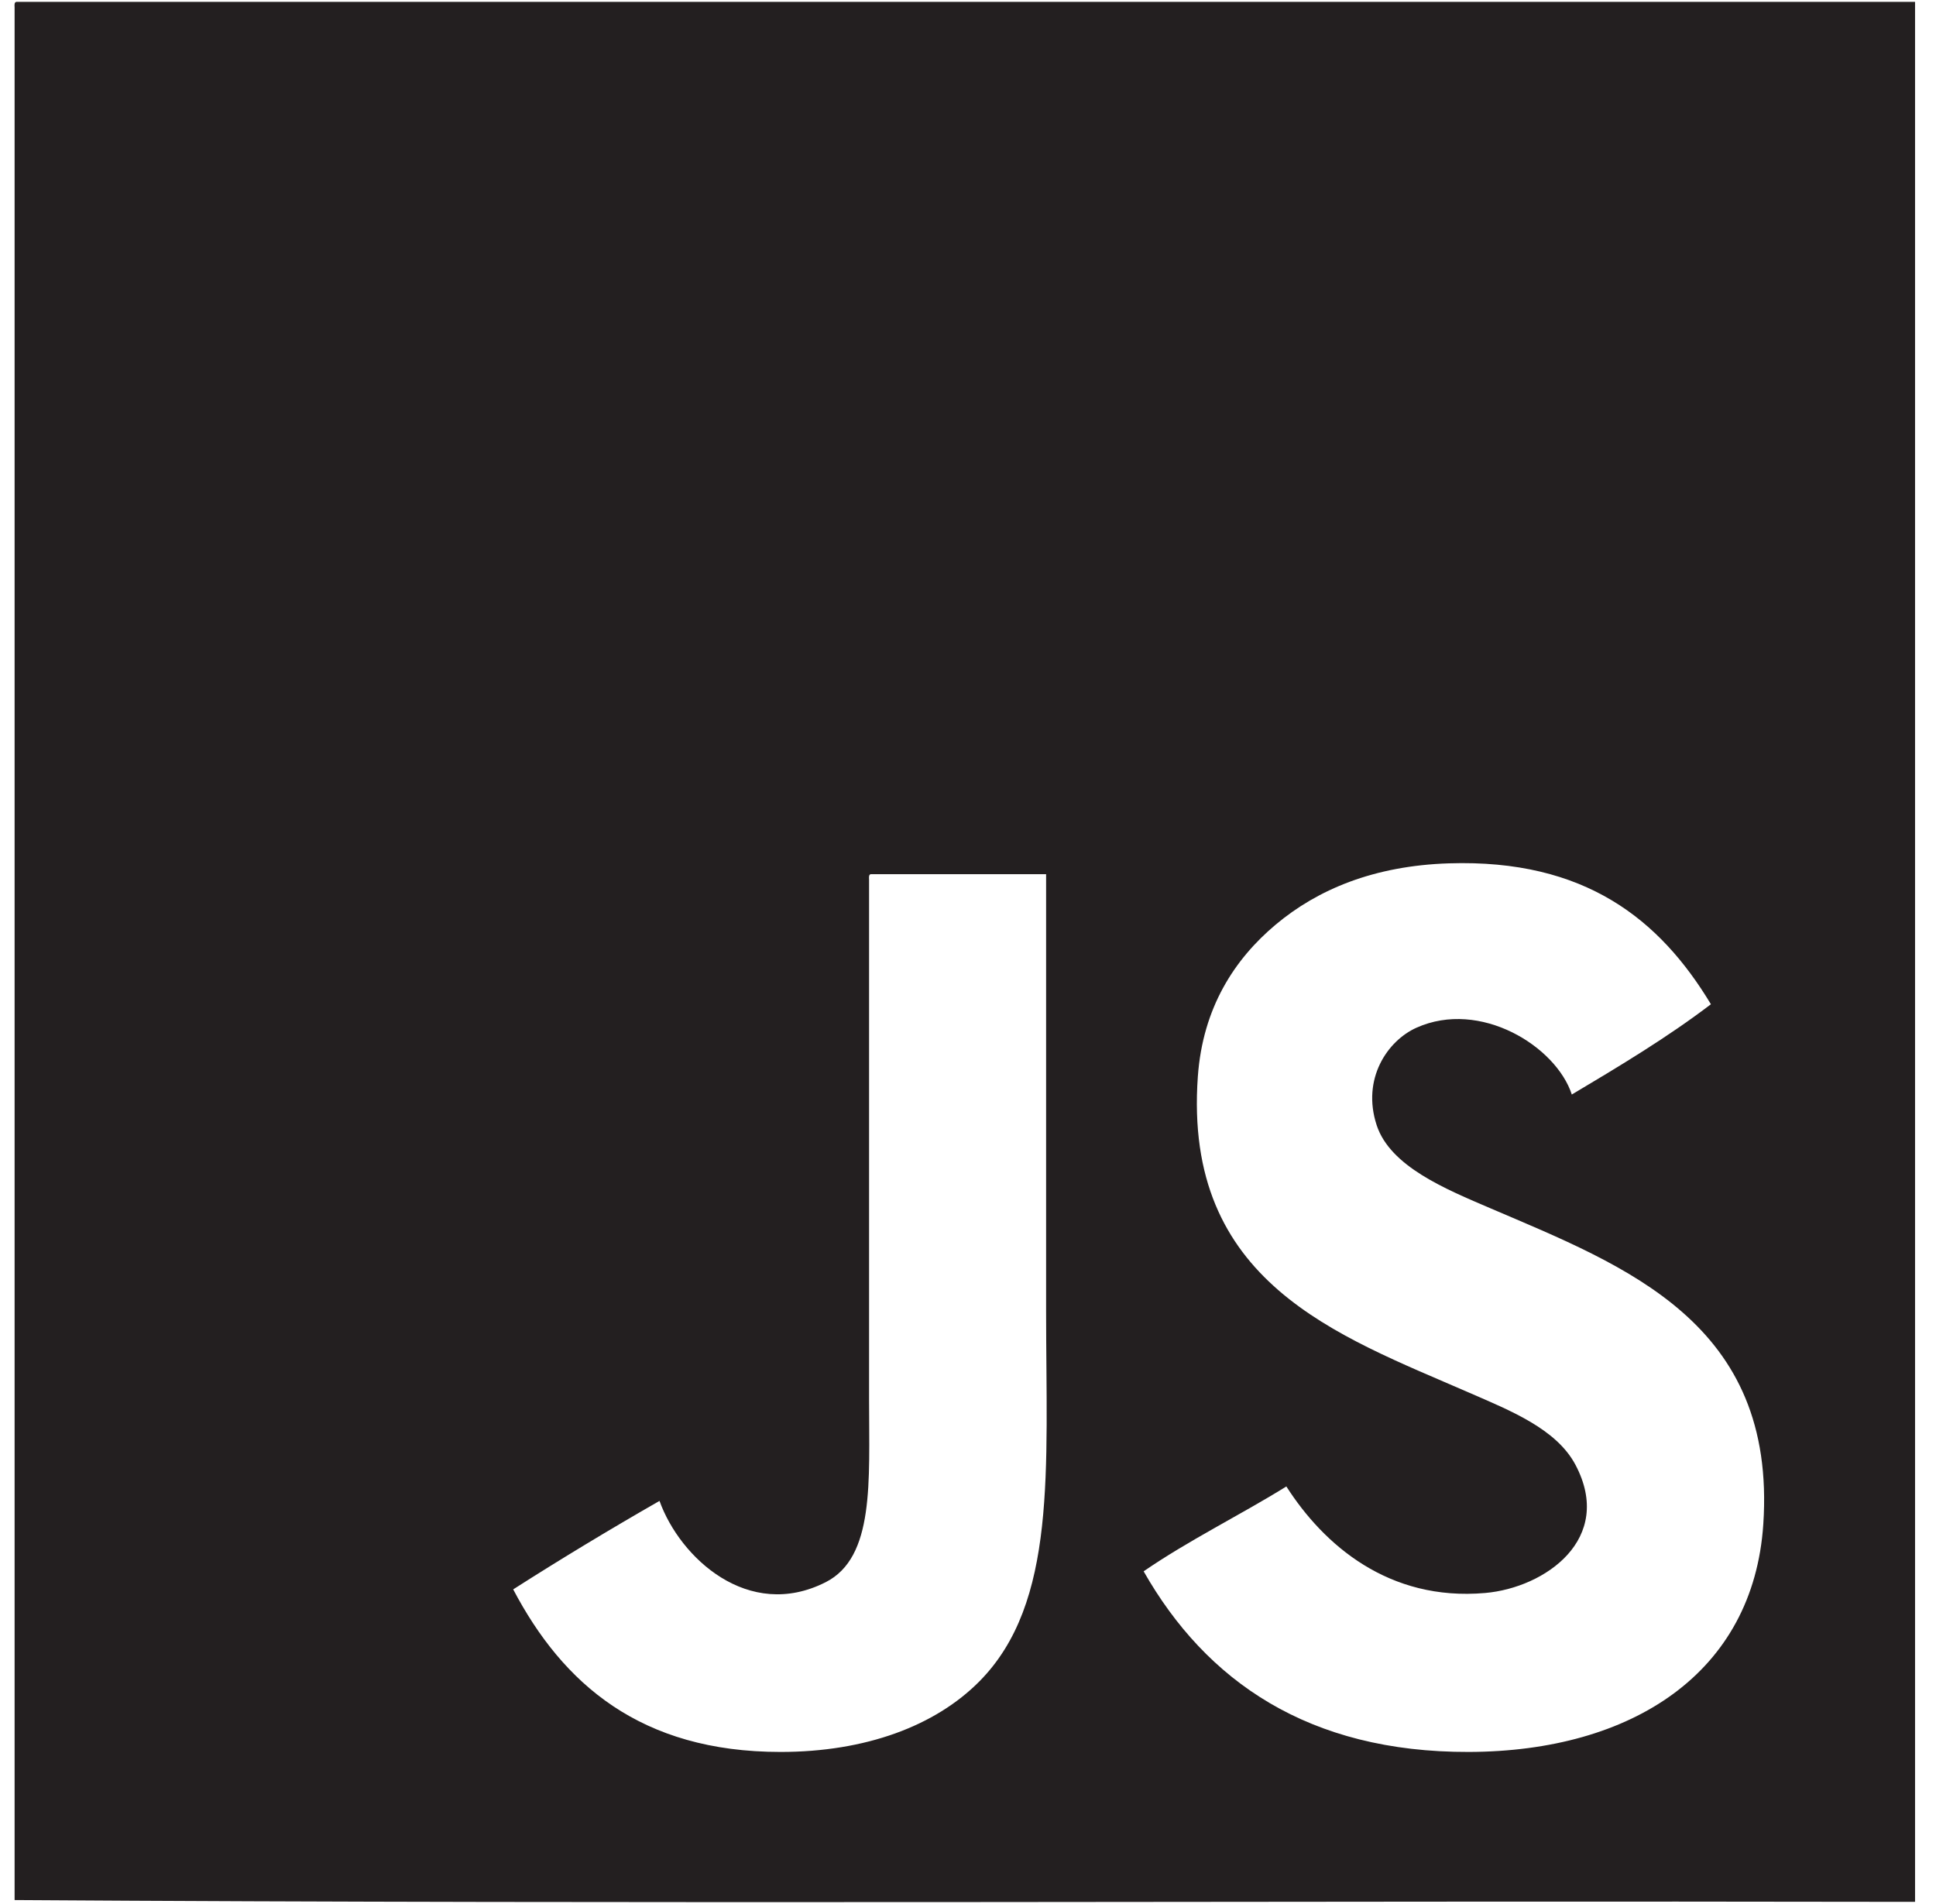 <svg width="61" height="60" viewBox="0 0 61 60" fill="none" xmlns="http://www.w3.org/2000/svg">
<g clip-path="url(#clip0_135_130)">
<path fill-rule="evenodd" clip-rule="evenodd" d="M0.517 0.059C0.45 0.068 0.455 0.149 0.46 0.229C0.46 20.112 0.46 39.992 0.46 59.875C20.307 60.008 40.398 59.894 60.34 59.932C60.34 39.974 60.34 20.017 60.34 0.059C40.4 0.059 20.457 0.059 0.517 0.059ZM30.855 52.988C29.469 54.385 27.283 55.208 24.593 55.208C20.182 55.208 17.733 53.058 16.17 50.085C17.674 49.124 19.212 48.196 20.78 47.297C21.42 49.085 23.579 51.096 26.017 49.858C27.561 49.073 27.383 46.693 27.383 44.11C27.383 38.745 27.383 32.557 27.383 27.718C27.378 27.638 27.373 27.557 27.439 27.547C29.28 27.547 31.121 27.547 32.961 27.547C32.961 31.859 32.961 36.735 32.961 41.32C32.961 46.312 33.318 50.506 30.855 52.988ZM55.558 48.037C55.245 52.711 51.428 55.193 46.28 55.208C41.234 55.222 38.004 52.98 36.034 49.516C37.45 48.541 39.055 47.756 40.531 46.842C41.713 48.689 43.758 50.464 46.793 50.199C48.683 50.035 50.877 48.494 49.639 46.158C49.038 45.026 47.586 44.451 46.28 43.882C42.138 42.075 37.277 40.417 37.742 33.922C37.898 31.753 38.897 30.228 40.19 29.141C41.515 28.028 43.291 27.282 45.654 27.206C49.947 27.069 52.301 28.978 53.908 31.646C52.541 32.688 51.035 33.592 49.525 34.491C49.029 32.969 46.637 31.485 44.63 32.386C43.717 32.795 42.897 33.998 43.377 35.459C43.806 36.761 45.556 37.474 46.963 38.077C51.223 39.901 55.984 41.683 55.558 48.037Z" fill="#231F20"/>
</g>
<defs>
<clipPath id="clip0_135_130">
<rect width="60" height="60" fill="white" transform="translate(0.398)"/>
</clipPath>
</defs>
</svg>
